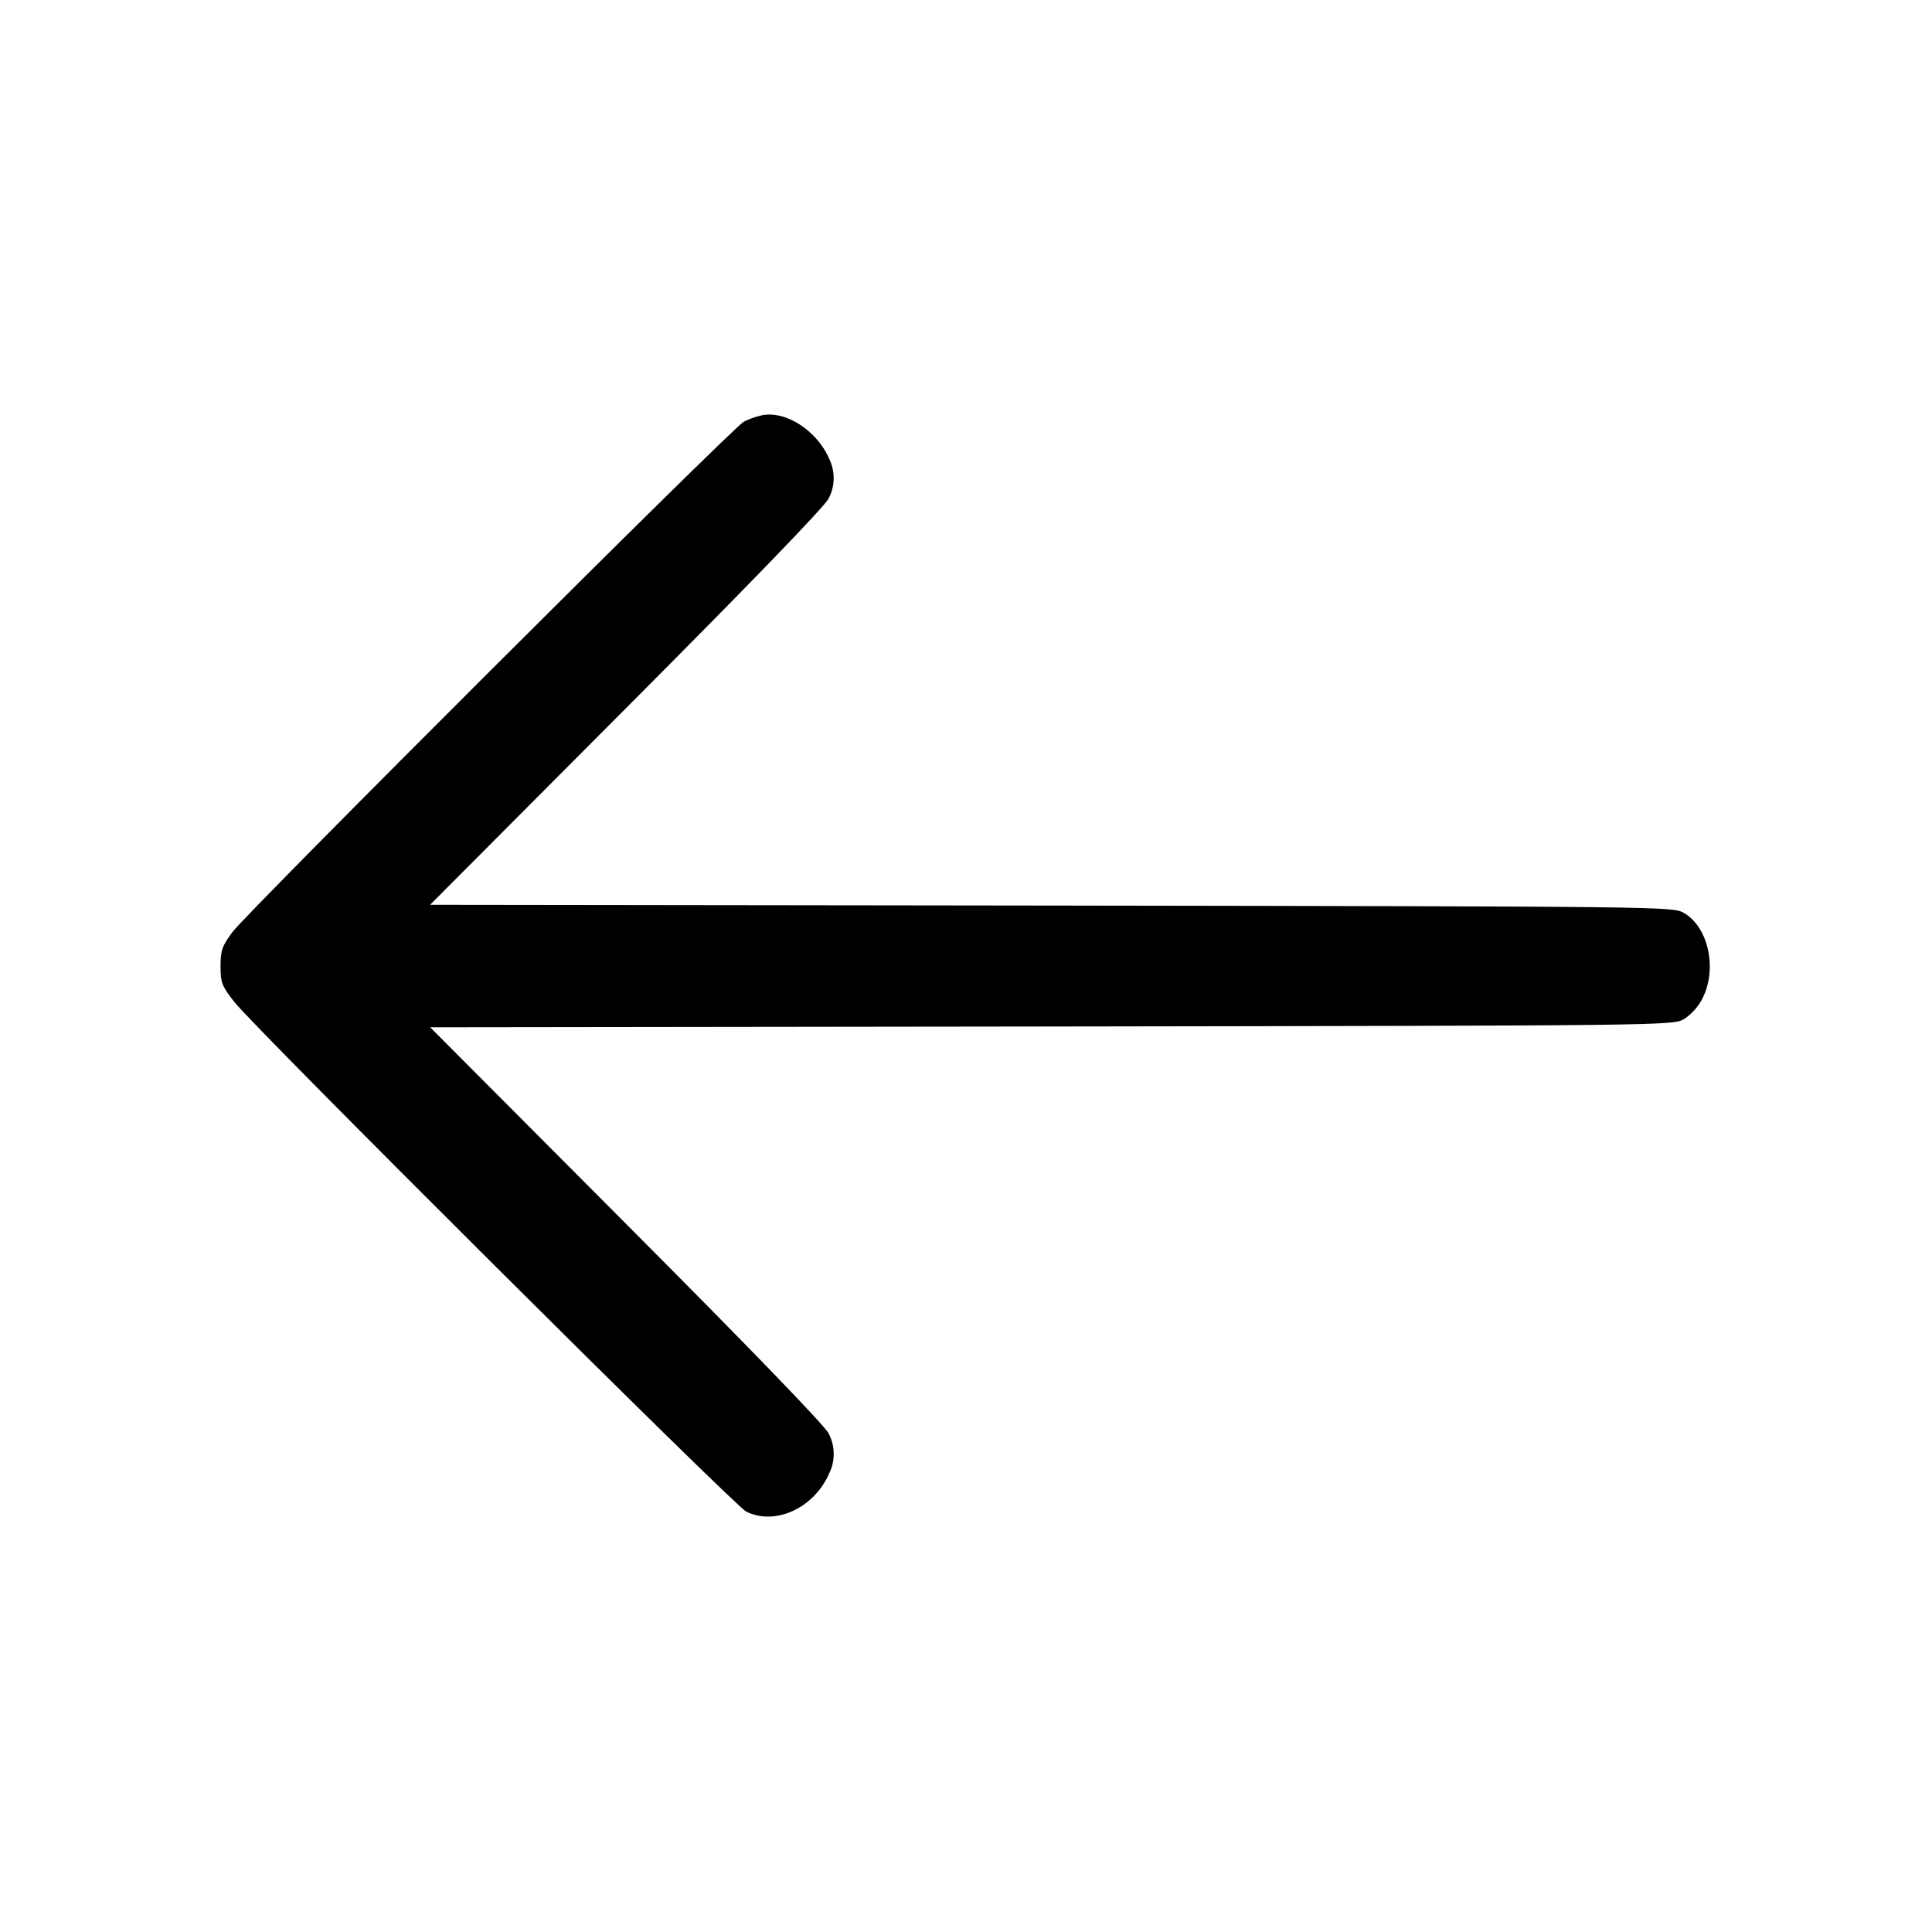 <!-- Generated by IcoMoon.io -->
<svg version="1.1" xmlns="http://www.w3.org/2000/svg" width="32" height="32" viewBox="0 0 32 32">
<title>arrow-left</title>
<path d="M12.613 6.88c-0.112 0.026-0.209 0.062-0.301 0.108l0.008-0.004c-0.181 0.093-8.223 8.12-8.471 8.455-0.171 0.232-0.196 0.303-0.196 0.564 0 0.271 0.021 0.328 0.224 0.588 0.333 0.429 8.281 8.344 8.48 8.444 0.485 0.244 1.139-0.061 1.384-0.647 0.043-0.090 0.068-0.195 0.068-0.306 0-0.125-0.032-0.242-0.087-0.344l0.002 0.004c-0.056-0.123-1.299-1.409-3.344-3.46l-3.255-3.267 10.291-0.013c10.22-0.015 10.292-0.016 10.477-0.123 0.13-0.087 0.234-0.203 0.304-0.339l0.002-0.005c0.248-0.489 0.097-1.18-0.307-1.413-0.185-0.107-0.257-0.108-10.477-0.123l-10.291-0.013 3.255-3.267c2.045-2.051 3.288-3.337 3.344-3.46 0.054-0.099 0.085-0.216 0.085-0.341 0-0.111-0.025-0.216-0.070-0.31l0.002 0.004c-0.2-0.477-0.727-0.819-1.128-0.732z"></path>
</svg>
